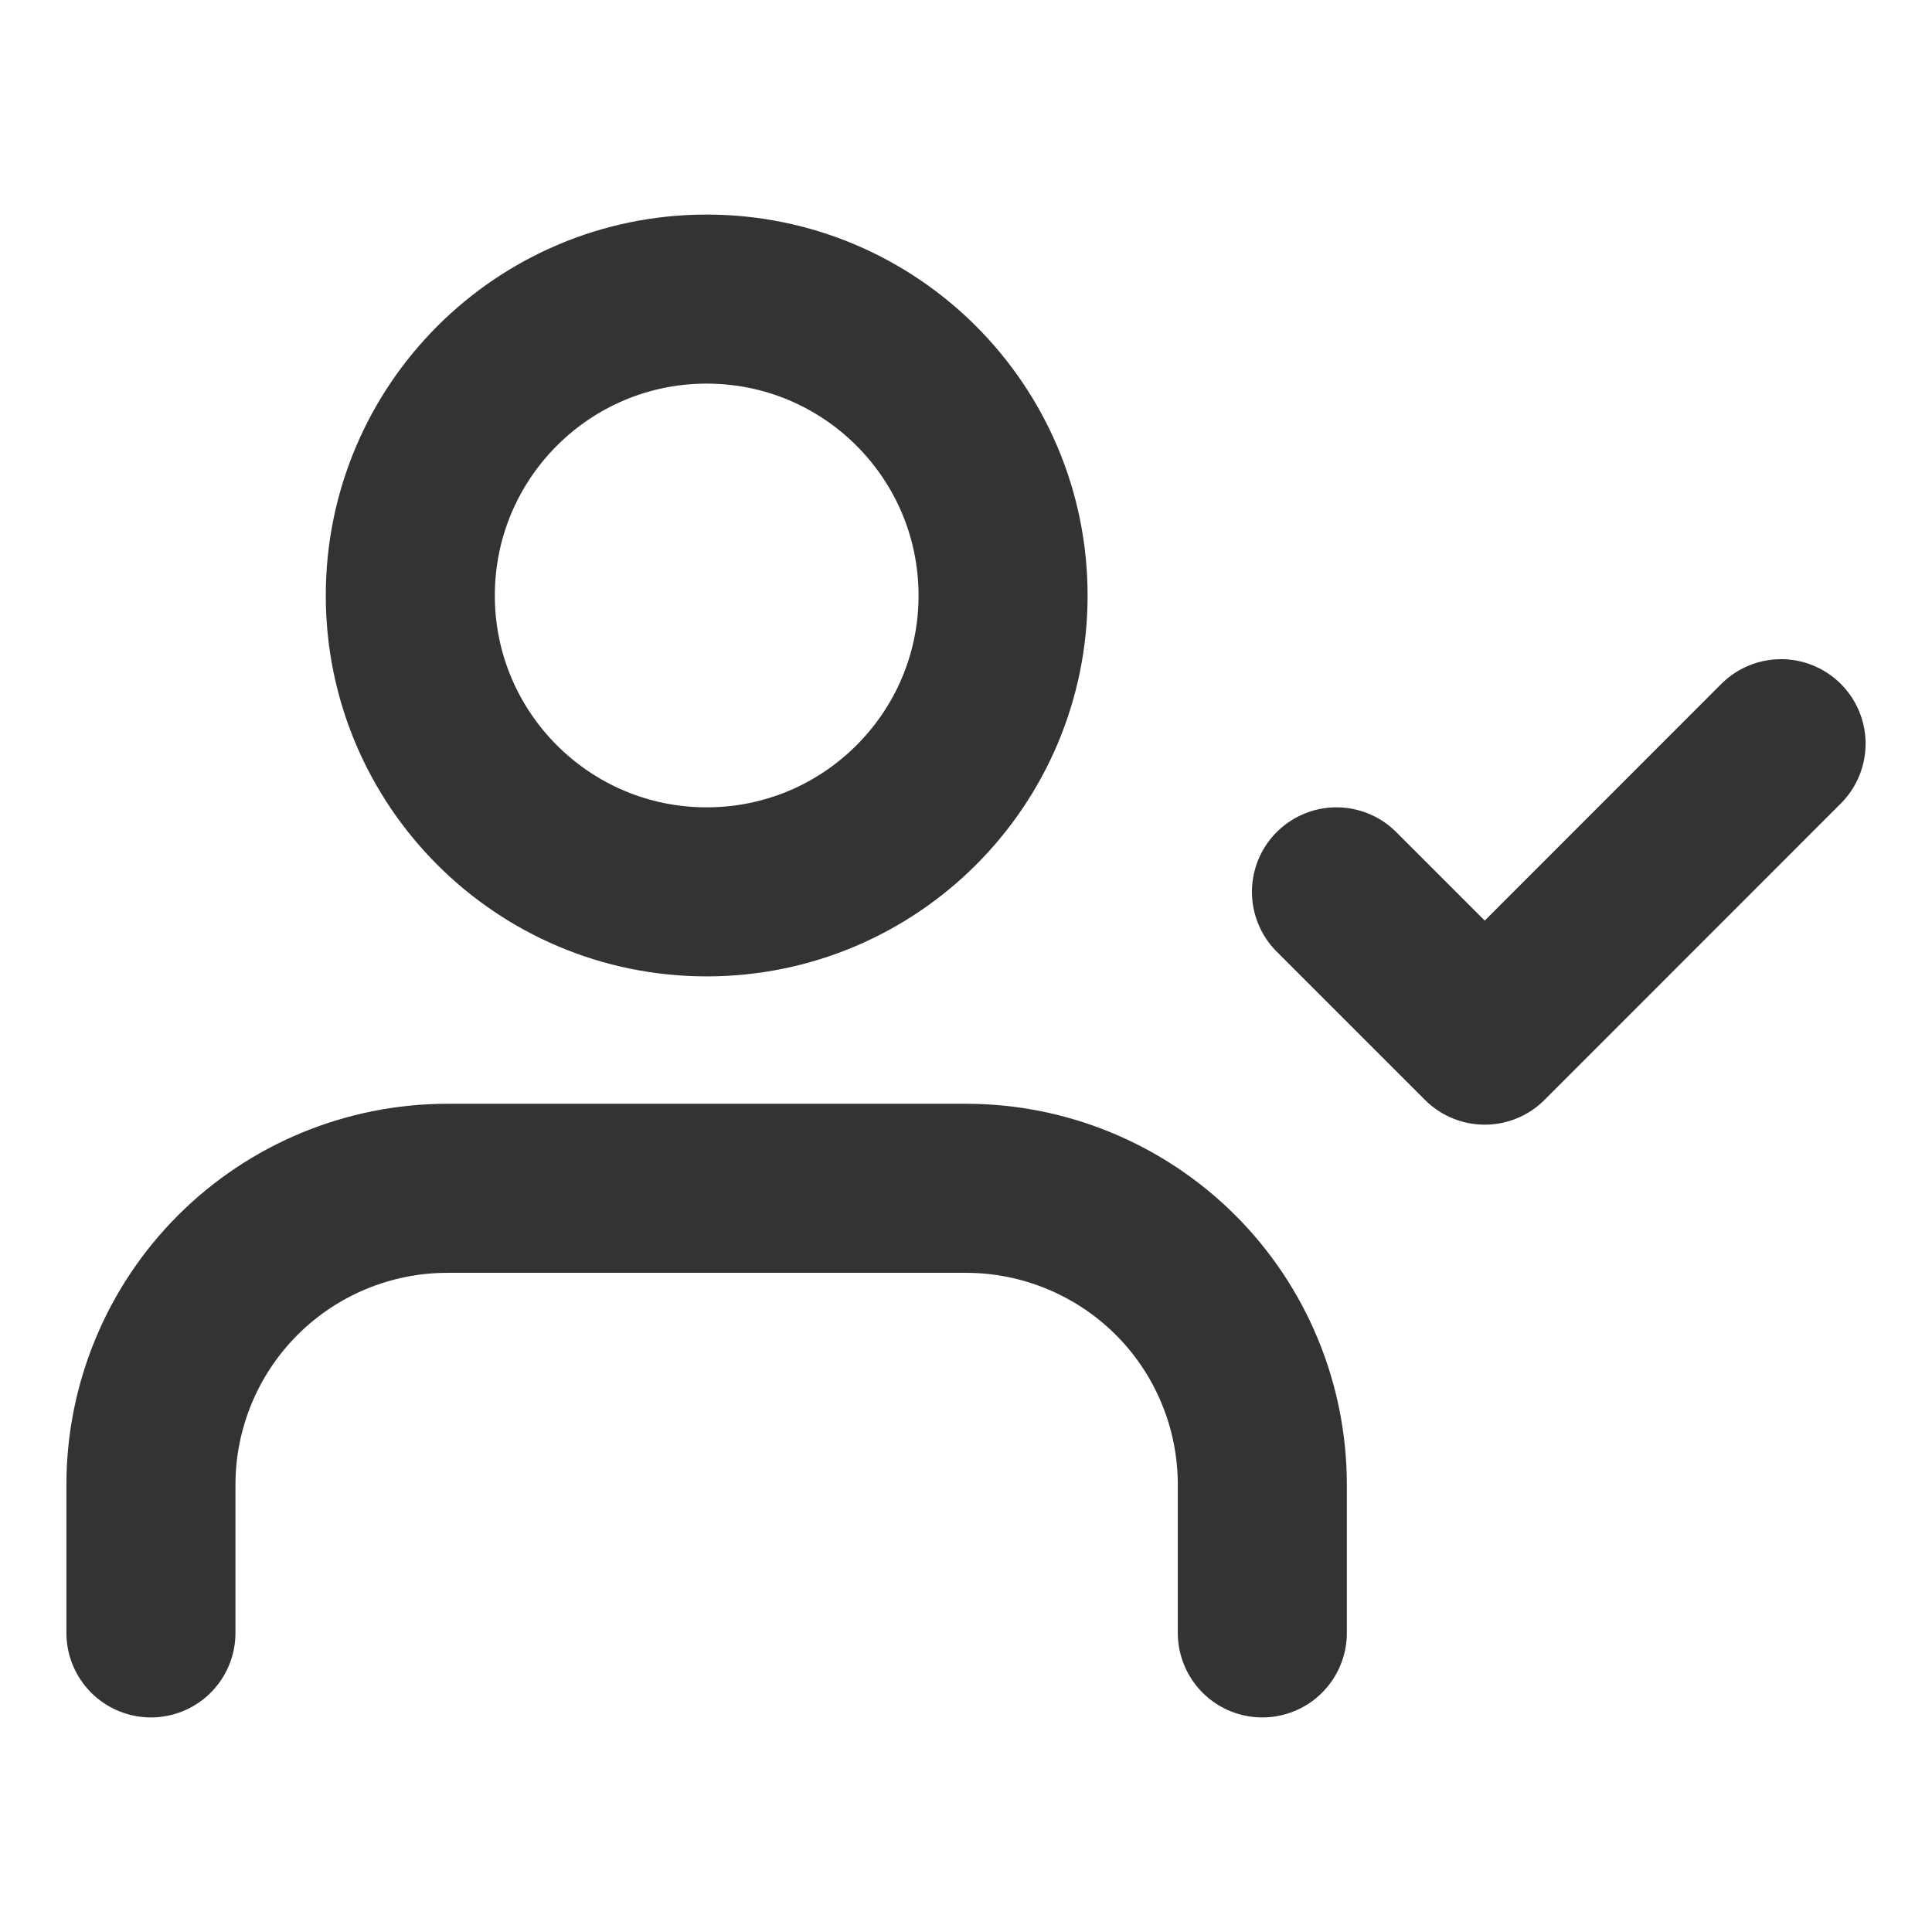 <svg width="16" height="16" viewBox="0 0 16 16" fill="none" xmlns="http://www.w3.org/2000/svg">
<path d="M10.454 13.523V12.296C10.454 11.645 10.196 11.02 9.736 10.56C9.275 10.1 8.651 9.841 8 9.841H3.705C3.054 9.841 2.429 10.1 1.969 10.56C1.509 11.02 1.25 11.645 1.25 12.296V13.523" stroke="#333333" stroke-width="1.4" stroke-linecap="round" stroke-linejoin="round"/>
<path d="M11.068 7.386L12.296 8.614L14.75 6.159" stroke="#333333" stroke-width="1.4" stroke-linecap="round" stroke-linejoin="round"/>
<path d="M5.852 7.386C7.208 7.386 8.307 6.287 8.307 4.932C8.307 3.576 7.208 2.477 5.852 2.477C4.497 2.477 3.398 3.576 3.398 4.932C3.398 6.287 4.497 7.386 5.852 7.386Z" stroke="#333333" stroke-width="1.4" stroke-linecap="round" stroke-linejoin="round"/>
</svg>